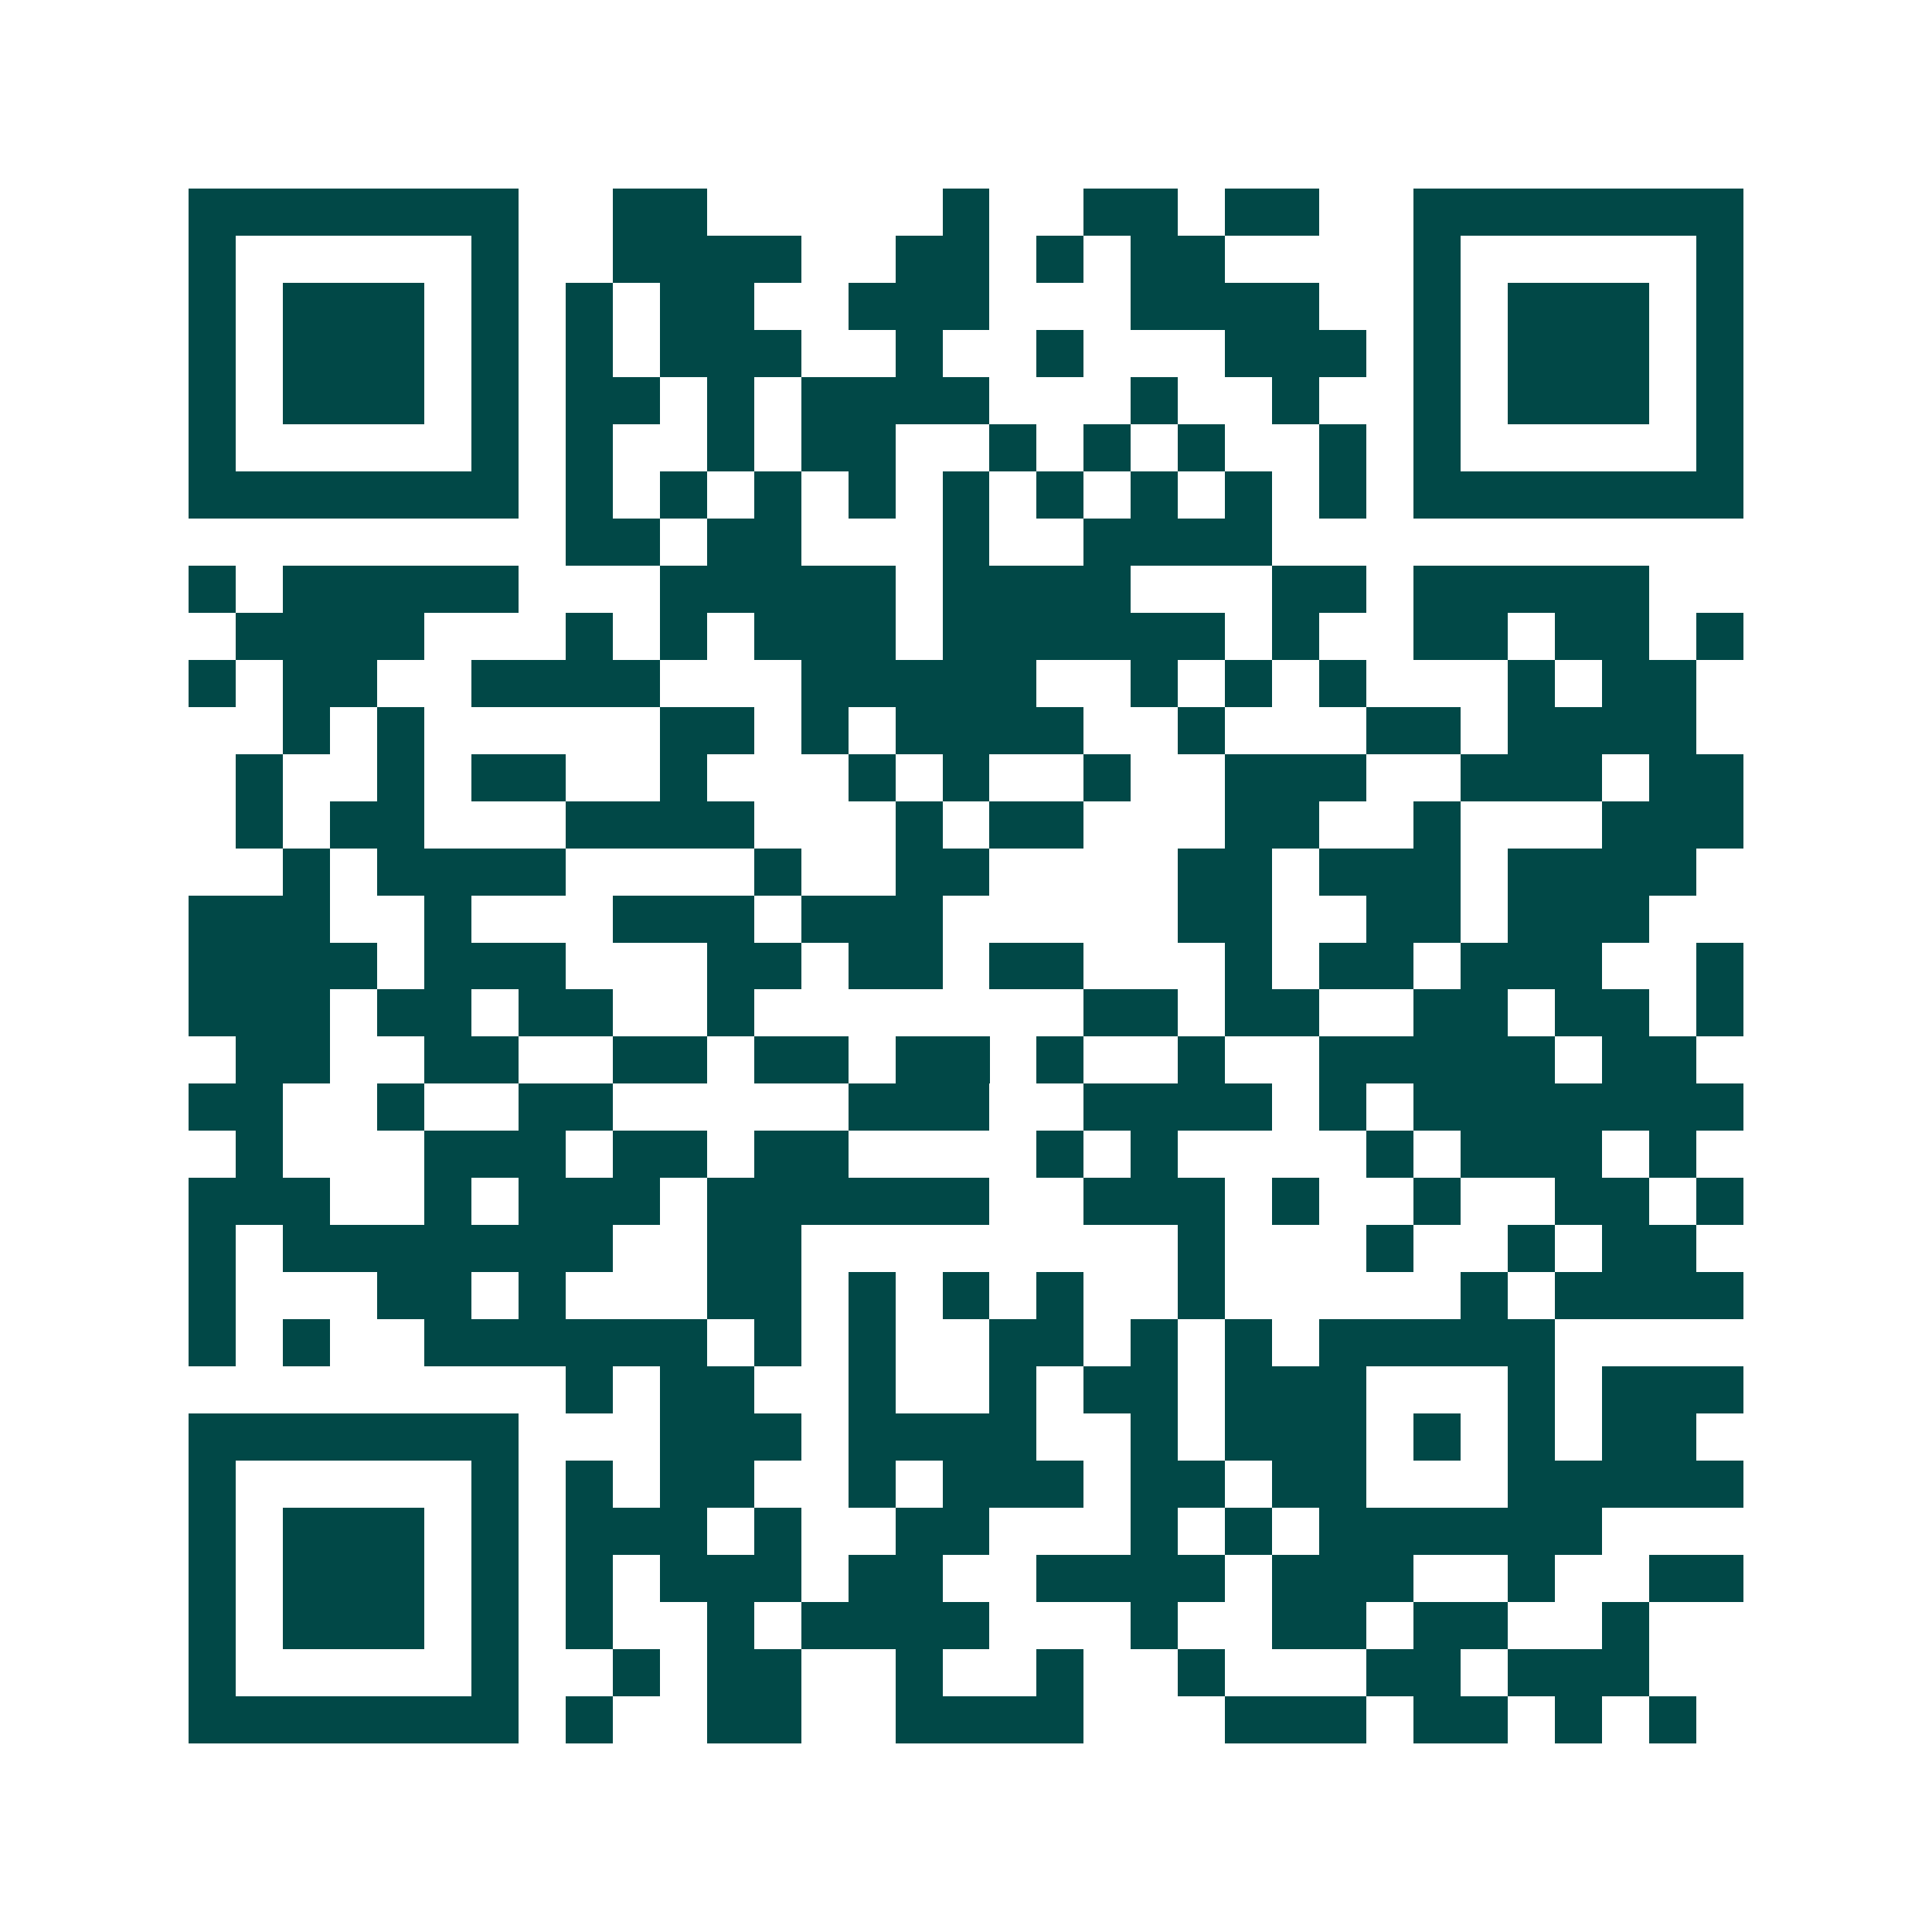<svg xmlns="http://www.w3.org/2000/svg" width="200" height="200" viewBox="0 0 41 41" shape-rendering="crispEdges"><path fill="#ffffff" d="M0 0h41v41H0z"/><path stroke="#014847" d="M4 4.5h7m2 0h2m5 0h1m2 0h2m1 0h2m2 0h7M4 5.5h1m5 0h1m2 0h4m2 0h2m1 0h1m1 0h2m4 0h1m5 0h1M4 6.5h1m1 0h3m1 0h1m1 0h1m1 0h2m2 0h3m3 0h4m2 0h1m1 0h3m1 0h1M4 7.5h1m1 0h3m1 0h1m1 0h1m1 0h3m2 0h1m2 0h1m3 0h3m1 0h1m1 0h3m1 0h1M4 8.5h1m1 0h3m1 0h1m1 0h2m1 0h1m1 0h4m3 0h1m2 0h1m2 0h1m1 0h3m1 0h1M4 9.5h1m5 0h1m1 0h1m2 0h1m1 0h2m2 0h1m1 0h1m1 0h1m2 0h1m1 0h1m5 0h1M4 10.5h7m1 0h1m1 0h1m1 0h1m1 0h1m1 0h1m1 0h1m1 0h1m1 0h1m1 0h1m1 0h7M12 11.5h2m1 0h2m3 0h1m2 0h4M4 12.5h1m1 0h5m3 0h5m1 0h4m3 0h2m1 0h5M5 13.5h4m3 0h1m1 0h1m1 0h3m1 0h6m1 0h1m2 0h2m1 0h2m1 0h1M4 14.5h1m1 0h2m2 0h4m3 0h5m2 0h1m1 0h1m1 0h1m3 0h1m1 0h2M6 15.5h1m1 0h1m5 0h2m1 0h1m1 0h4m2 0h1m3 0h2m1 0h4M5 16.5h1m2 0h1m1 0h2m2 0h1m3 0h1m1 0h1m2 0h1m2 0h3m2 0h3m1 0h2M5 17.5h1m1 0h2m3 0h4m3 0h1m1 0h2m3 0h2m2 0h1m3 0h3M6 18.5h1m1 0h4m4 0h1m2 0h2m4 0h2m1 0h3m1 0h4M4 19.5h3m2 0h1m3 0h3m1 0h3m5 0h2m2 0h2m1 0h3M4 20.5h4m1 0h3m3 0h2m1 0h2m1 0h2m3 0h1m1 0h2m1 0h3m2 0h1M4 21.5h3m1 0h2m1 0h2m2 0h1m7 0h2m1 0h2m2 0h2m1 0h2m1 0h1M5 22.5h2m2 0h2m2 0h2m1 0h2m1 0h2m1 0h1m2 0h1m2 0h5m1 0h2M4 23.5h2m2 0h1m2 0h2m5 0h3m2 0h4m1 0h1m1 0h7M5 24.5h1m3 0h3m1 0h2m1 0h2m4 0h1m1 0h1m4 0h1m1 0h3m1 0h1M4 25.5h3m2 0h1m1 0h3m1 0h6m2 0h3m1 0h1m2 0h1m2 0h2m1 0h1M4 26.5h1m1 0h7m2 0h2m8 0h1m3 0h1m2 0h1m1 0h2M4 27.5h1m3 0h2m1 0h1m3 0h2m1 0h1m1 0h1m1 0h1m2 0h1m5 0h1m1 0h4M4 28.5h1m1 0h1m2 0h6m1 0h1m1 0h1m2 0h2m1 0h1m1 0h1m1 0h5M12 29.5h1m1 0h2m2 0h1m2 0h1m1 0h2m1 0h3m3 0h1m1 0h3M4 30.5h7m3 0h3m1 0h4m2 0h1m1 0h3m1 0h1m1 0h1m1 0h2M4 31.5h1m5 0h1m1 0h1m1 0h2m2 0h1m1 0h3m1 0h2m1 0h2m3 0h5M4 32.5h1m1 0h3m1 0h1m1 0h3m1 0h1m2 0h2m3 0h1m1 0h1m1 0h6M4 33.5h1m1 0h3m1 0h1m1 0h1m1 0h3m1 0h2m2 0h4m1 0h3m2 0h1m2 0h2M4 34.5h1m1 0h3m1 0h1m1 0h1m2 0h1m1 0h4m3 0h1m2 0h2m1 0h2m2 0h1M4 35.5h1m5 0h1m2 0h1m1 0h2m2 0h1m2 0h1m2 0h1m3 0h2m1 0h3M4 36.5h7m1 0h1m2 0h2m2 0h4m3 0h3m1 0h2m1 0h1m1 0h1"/></svg>
